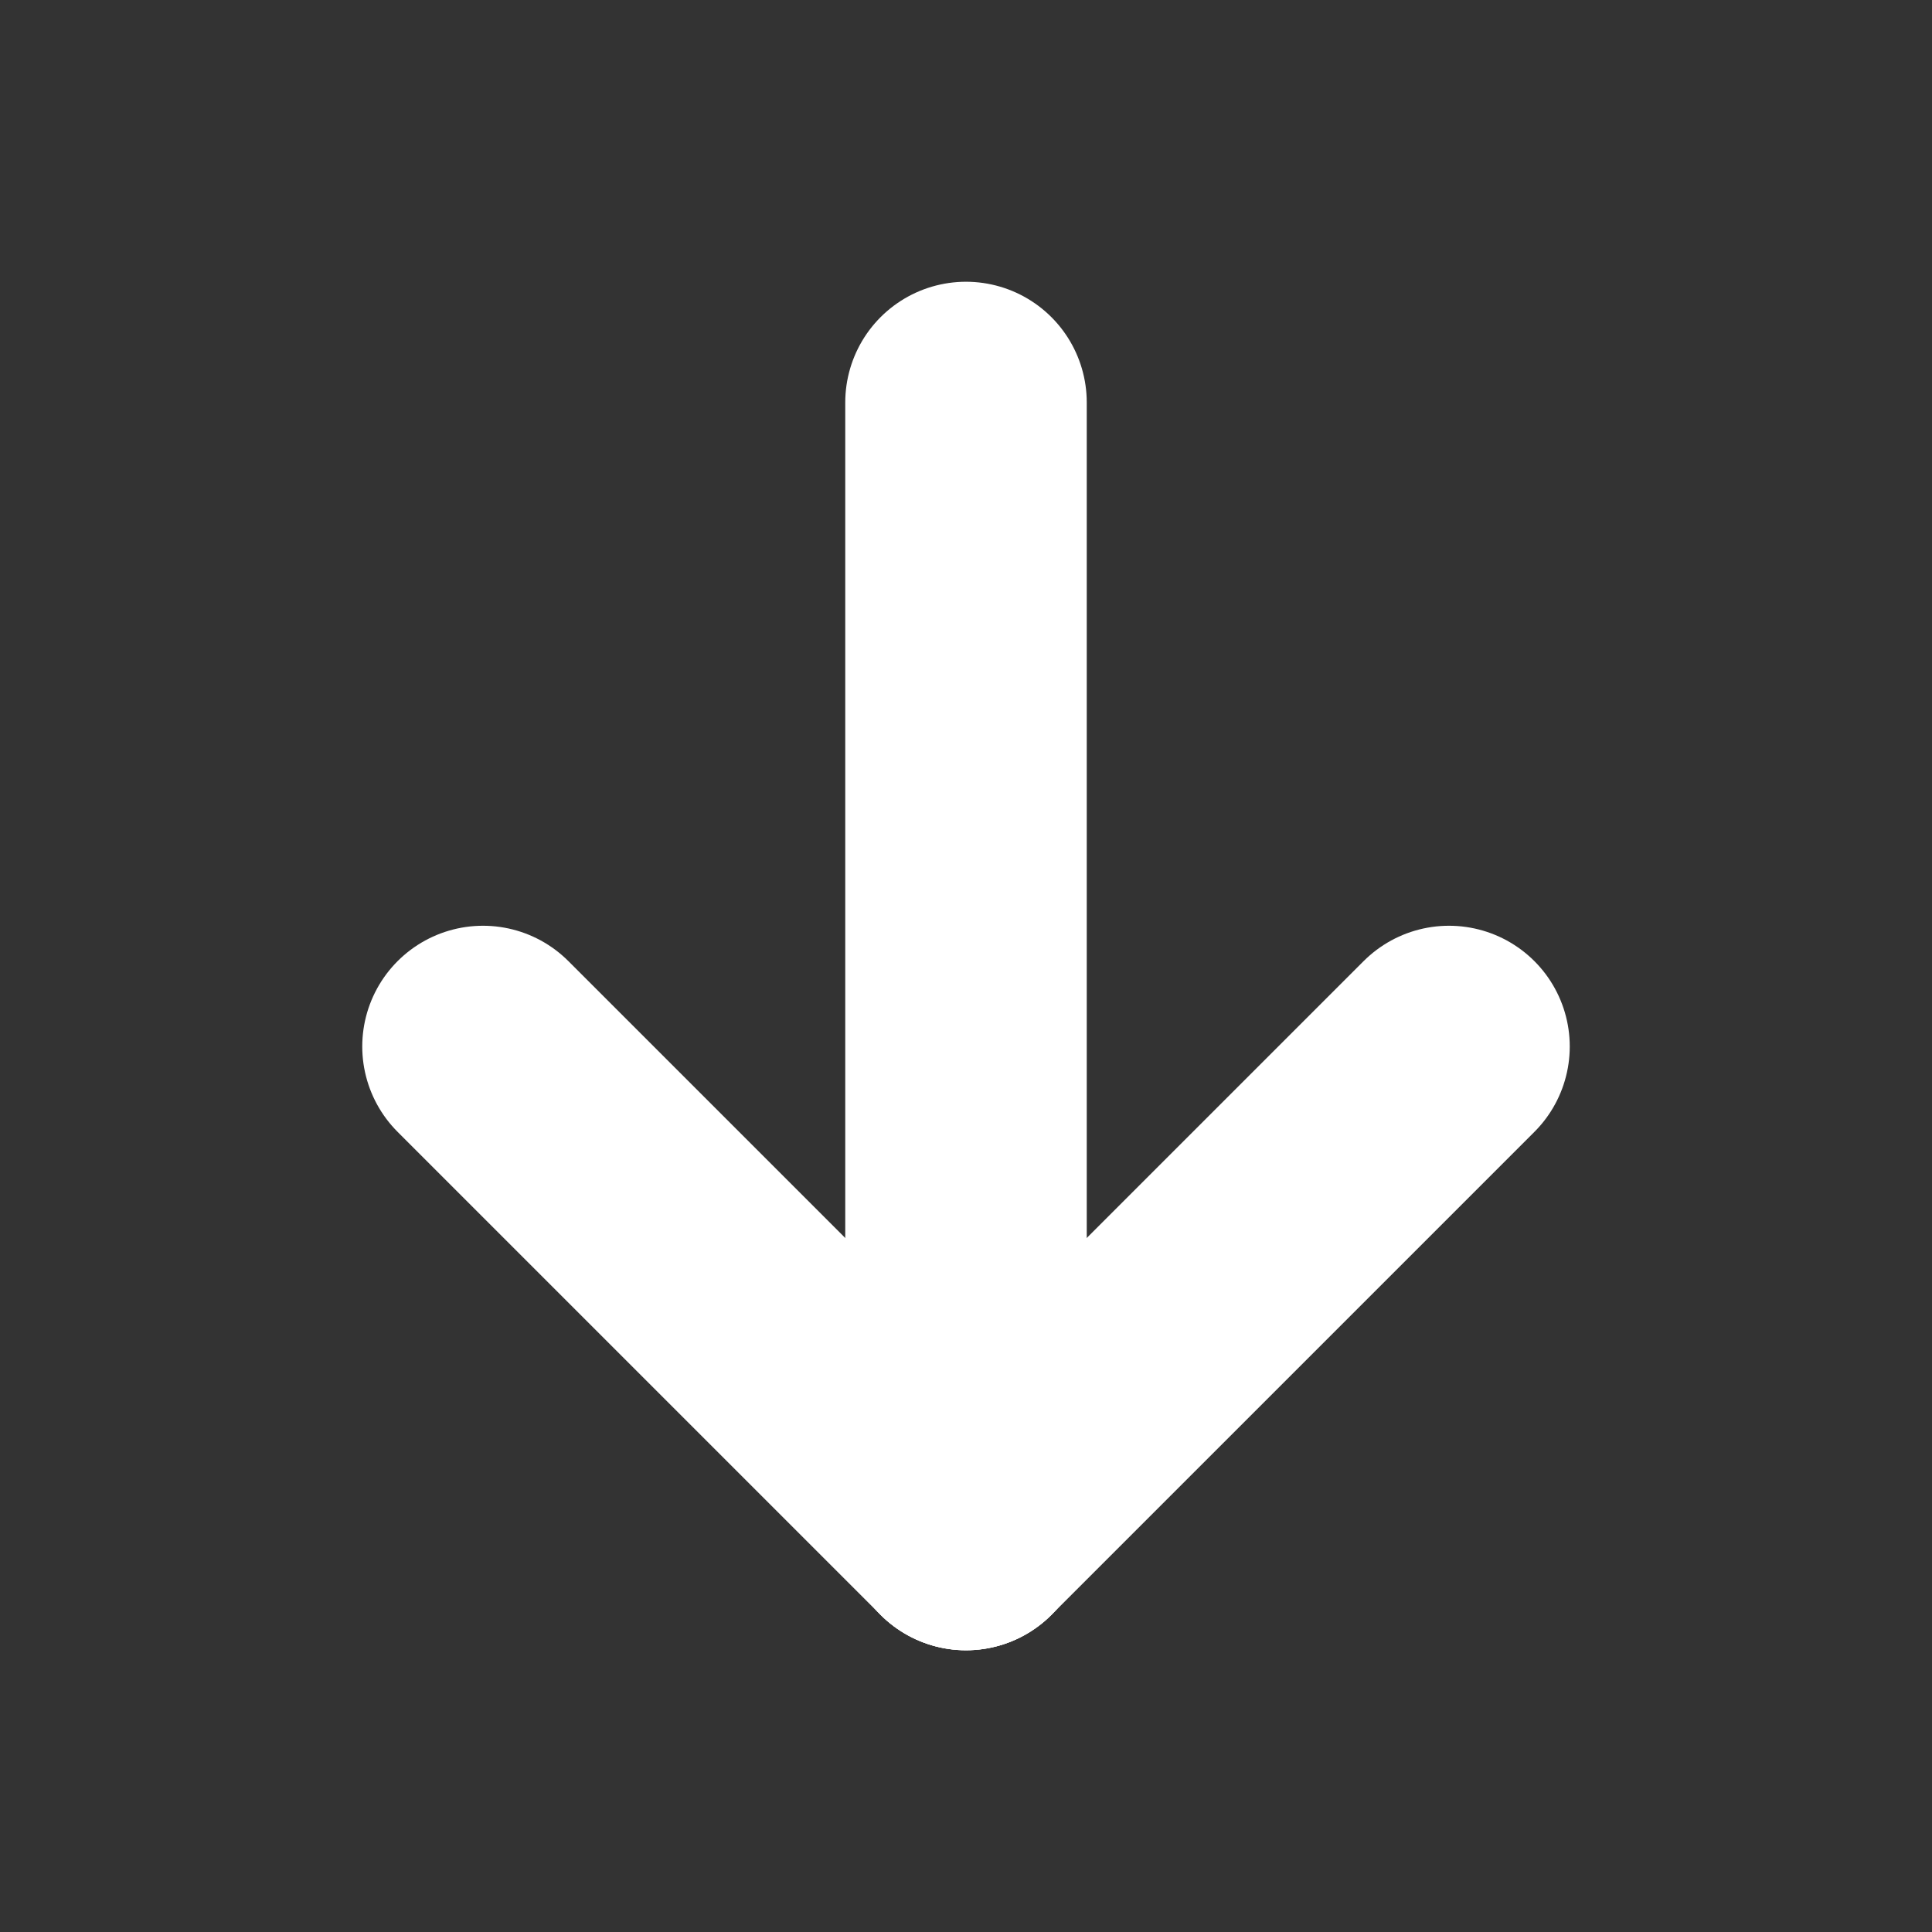 <svg xmlns="http://www.w3.org/2000/svg" width="12" height="12" viewBox="0 0 12 12">
  <rect x="0" y="0" width="12" height="12" fill="#333333" stroke="none"/>
  <g id="Component_1_20" data-name="Component 1 – 20" transform="translate(12) rotate(90)">
    <g id="Group_3" data-name="Group 3" transform="translate(0 12) rotate(-90)">
      <path id="Path_1" data-name="Path 1" d="M0,0H12V12H0Z" fill="none"/>
      <path id="Path_2" data-name="Path 2" d="M0,0V7" transform="translate(6 2.5)" fill="none" stroke="#fff" stroke-linecap="round" stroke-linejoin="round" stroke-width="1.5"/>
      <path id="Path_3" data-name="Path 3" d="M3,0,0,3" transform="translate(6 6.5)" fill="none" stroke="#fff" stroke-linecap="round" stroke-linejoin="round" stroke-width="1.5"/>
      <path id="Path_4" data-name="Path 4" d="M0,0,3,3" transform="translate(3 6.5)" fill="none" stroke="#fff" stroke-linecap="round" stroke-linejoin="round" stroke-width="1.5"/>
    </g>
  </g>
</svg>
